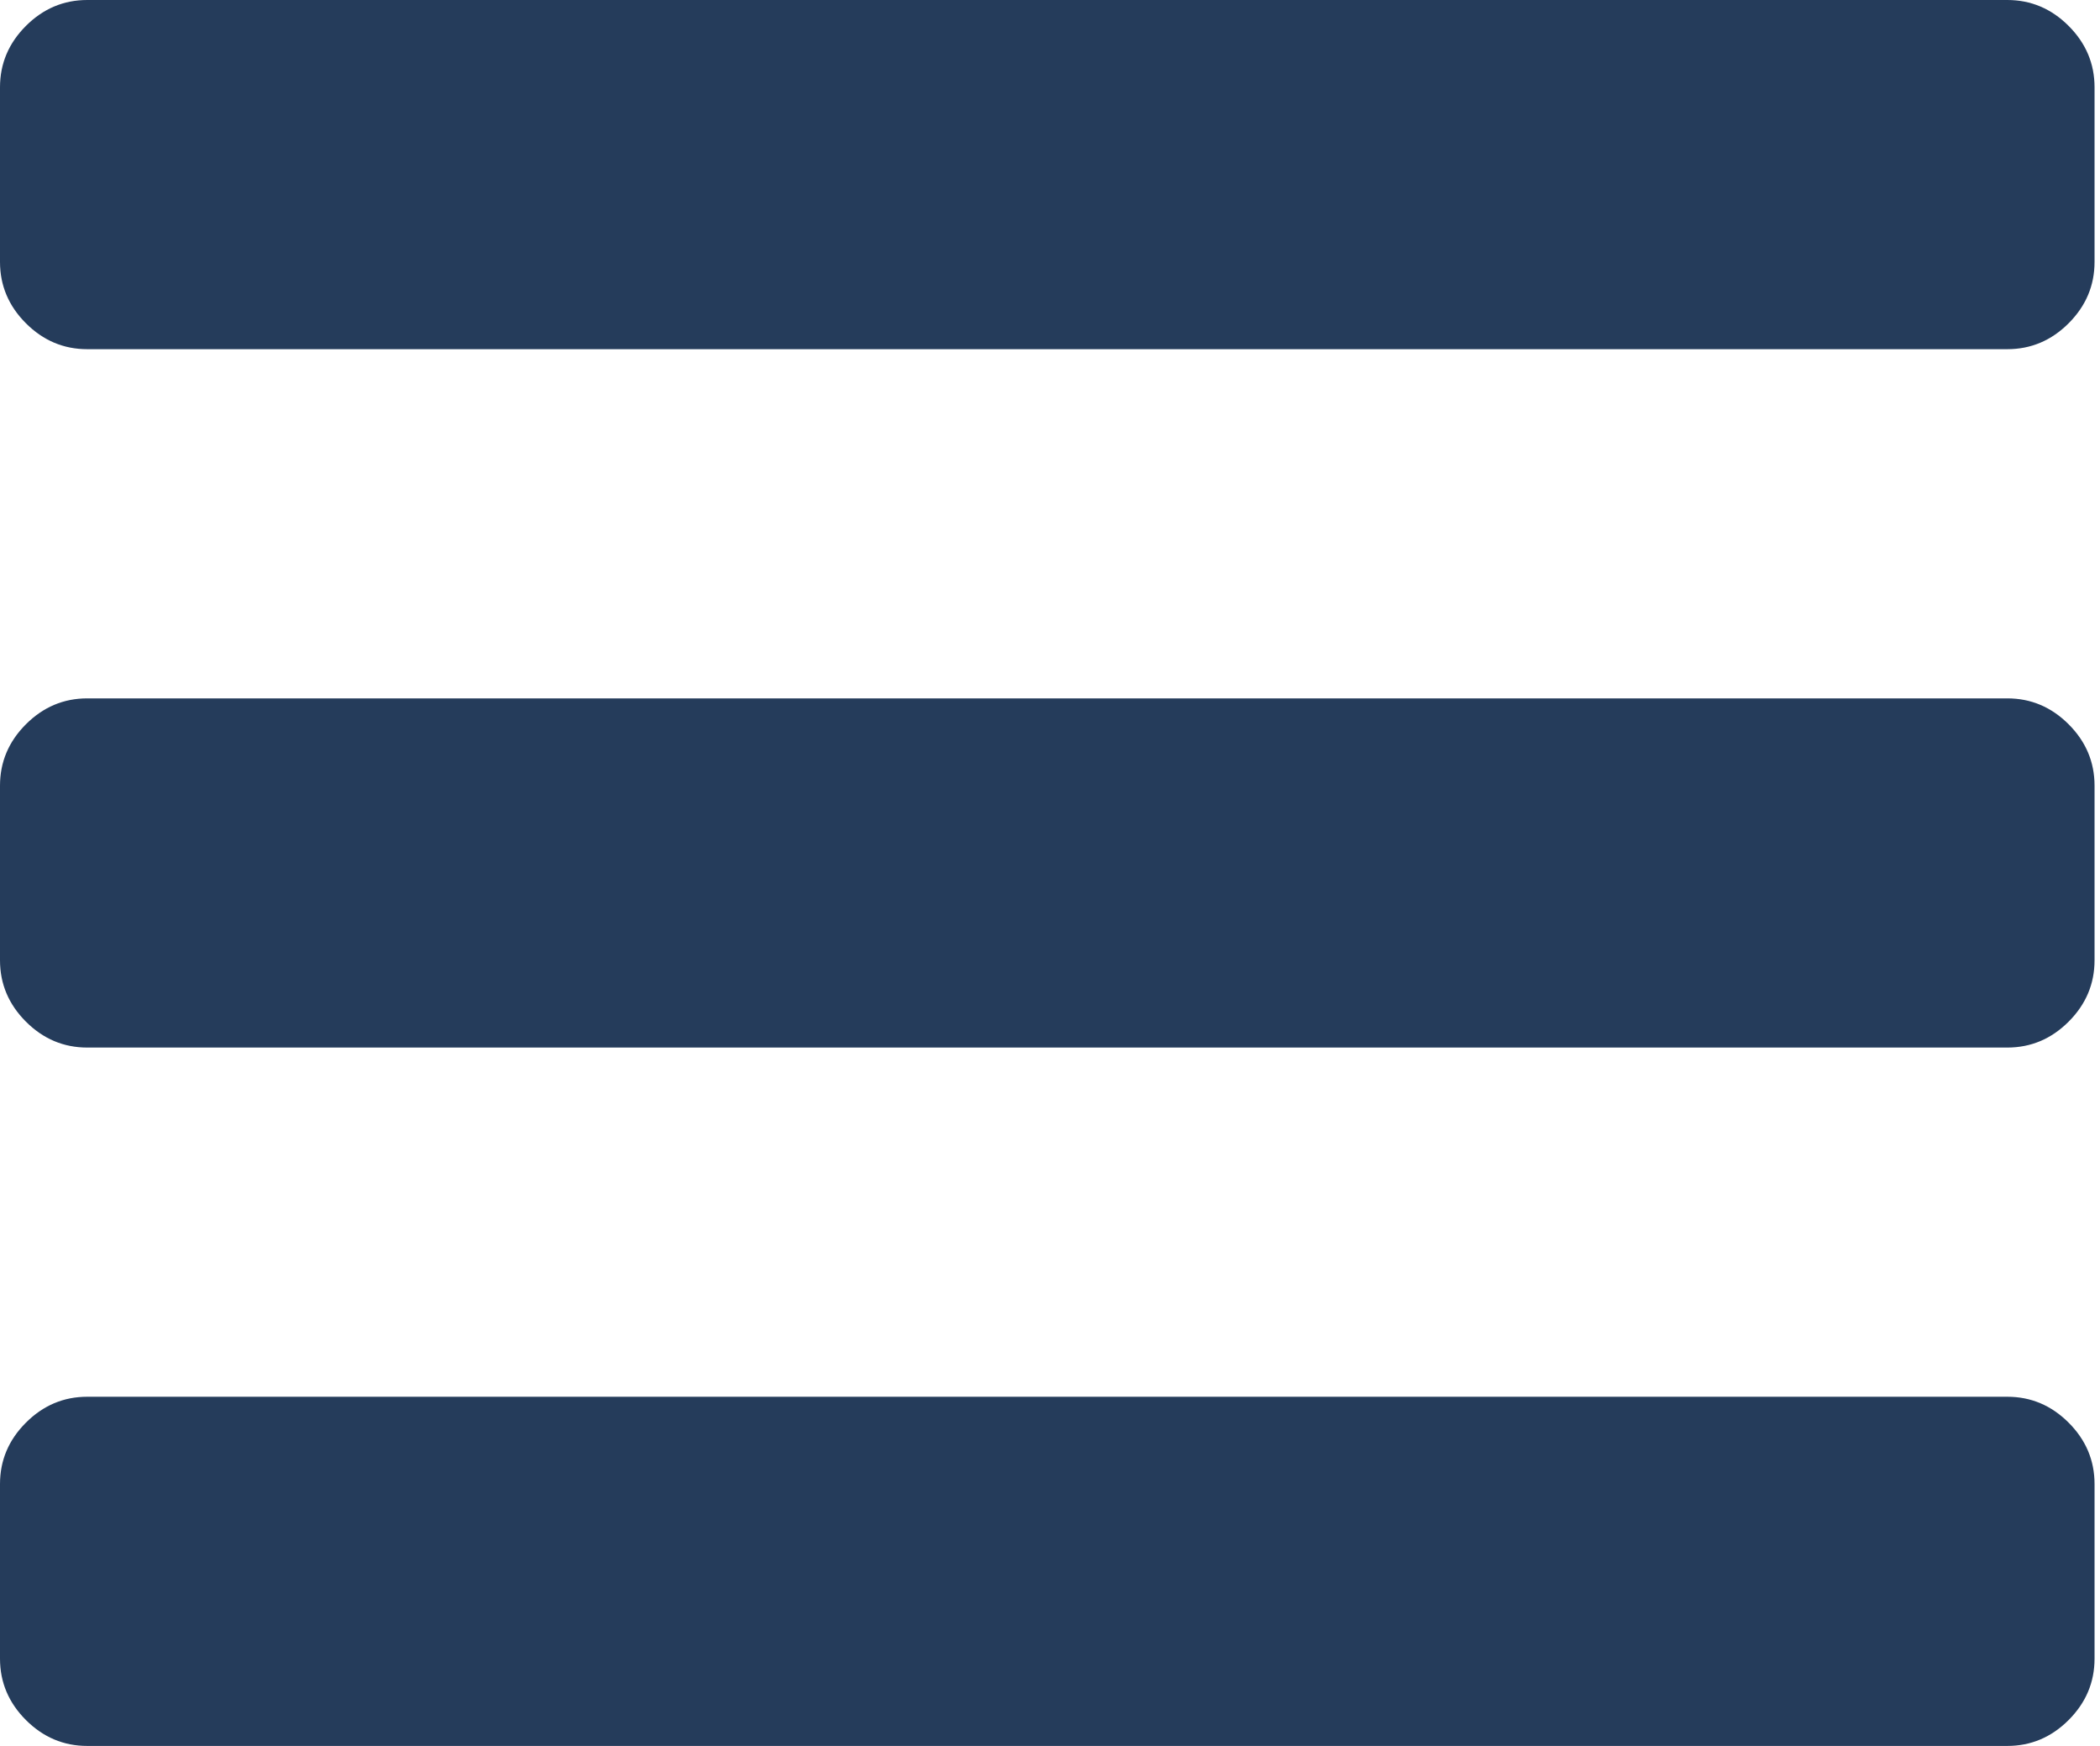 <svg width="154" height="128" viewBox="0 0 154 128" fill="none" xmlns="http://www.w3.org/2000/svg">
<path fill-rule="evenodd" clip-rule="evenodd" d="M153.6 108.8V121.6C153.6 123.333 152.967 124.833 151.7 126.1C150.433 127.367 148.933 128 147.2 128H6.4C4.667 128 3.167 127.367 1.9 126.1C0.633 124.833 0 123.333 0 121.6V108.8C0 107.067 0.633 105.567 1.9 104.3C3.167 103.033 4.667 102.4 6.4 102.4H147.2C148.933 102.4 150.433 103.033 151.7 104.3C152.967 105.567 153.6 107.067 153.6 108.8ZM153.6 57.6V70.4C153.6 72.133 152.967 73.633 151.7 74.9C150.433 76.167 148.933 76.8 147.2 76.8H6.4C4.667 76.8 3.167 76.167 1.9 74.9C0.633 73.633 0 72.133 0 70.4V57.6C0 55.867 0.633 54.367 1.9 53.1C3.167 51.833 4.667 51.2 6.4 51.2H147.2C148.933 51.2 150.433 51.833 151.7 53.1C152.967 54.367 153.6 55.867 153.6 57.6ZM153.6 6.4V19.2C153.6 20.933 152.967 22.433 151.7 23.7C150.433 24.967 148.933 25.6 147.2 25.6H6.4C4.667 25.6 3.167 24.967 1.9 23.7C0.633 22.433 0 20.933 0 19.2V6.4C0 4.667 0.633 3.167 1.9 1.9C3.167 0.633 4.667 0 6.4 0H147.2C148.933 0 150.433 0.633 151.7 1.9C152.967 3.167 153.6 4.667 153.6 6.4Z" fill="#253C5B"/>
</svg>
